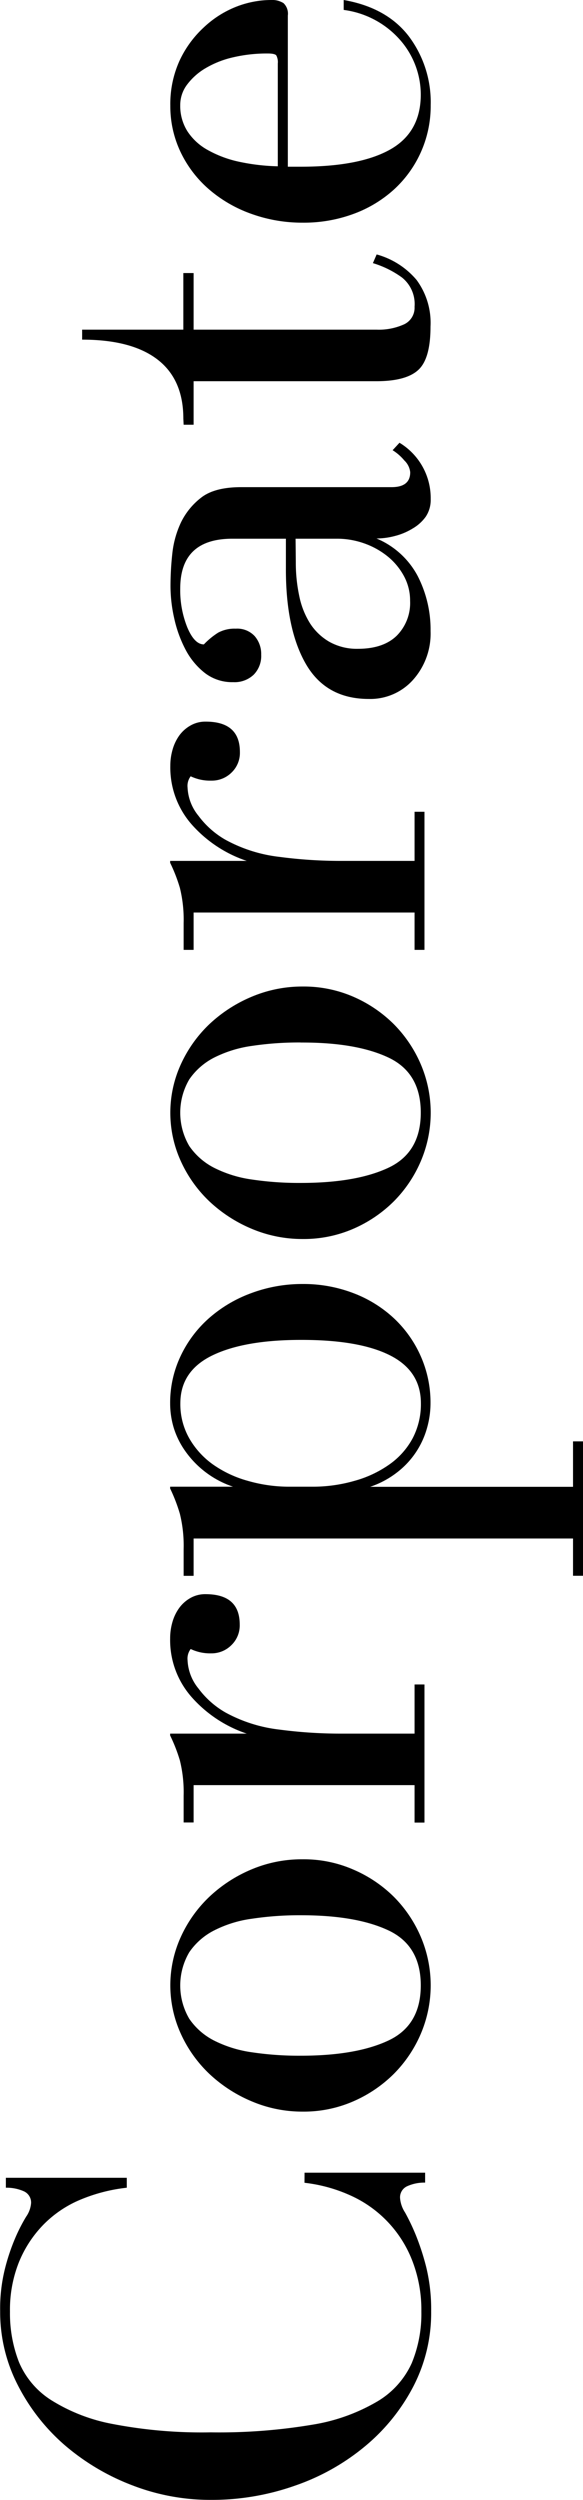 <svg xmlns="http://www.w3.org/2000/svg" viewBox="0 0 99.37 425.74"><g id="Capa_2" data-name="Capa 2"><g id="Capa_1-2" data-name="Capa 1"><path d="M51.91,370H72.46v1.69a7.06,7.06,0,0,0-3,.59,2.07,2.07,0,0,0-1.27,2.06,5.22,5.22,0,0,0,.85,2.44,36.68,36.68,0,0,1,1.8,3.76,42,42,0,0,1,1.8,5.51,30.25,30.25,0,0,1,.85,7.57,27.23,27.23,0,0,1-3,12.71,33,33,0,0,1-8.16,10.17,38,38,0,0,1-12,6.78,42.55,42.55,0,0,1-14.46,2.44,36.84,36.84,0,0,1-13.35-2.49,38.89,38.89,0,0,1-11.49-6.83,33.86,33.86,0,0,1-8-10.23,27.11,27.11,0,0,1-3-12.55,27.92,27.92,0,0,1,.85-7.41A35.09,35.09,0,0,1,2.65,381a29.25,29.25,0,0,1,1.8-3.5,4.69,4.69,0,0,0,.85-2.33A2.1,2.1,0,0,0,4,373.14a7.22,7.22,0,0,0-3-.58v-1.69H21.61v1.69a28.5,28.5,0,0,0-8.1,2.12A19.11,19.11,0,0,0,7.26,379a19.83,19.83,0,0,0-4.08,6.36,21.87,21.87,0,0,0-1.48,8.31,22.85,22.85,0,0,0,1.53,8.58,14.19,14.19,0,0,0,5.46,6.46,30.08,30.08,0,0,0,10.48,4.08,80.42,80.42,0,0,0,16.74,1.43,95.75,95.75,0,0,0,17.43-1.32,31.66,31.66,0,0,0,11.07-4,14.55,14.55,0,0,0,5.77-6.47,22,22,0,0,0,1.64-8.79,23.13,23.13,0,0,0-1.48-8.47A20.11,20.11,0,0,0,60,374a26,26,0,0,0-8.1-2.28Z"></path><path d="M51.59,316.63a21.07,21.07,0,0,1,8.63,1.75A22.29,22.29,0,0,1,67.11,323a21.83,21.83,0,0,1,4.61,6.83,21.06,21.06,0,0,1,0,16.53,21.83,21.83,0,0,1-4.61,6.83,22.46,22.46,0,0,1-6.89,4.66,21.07,21.07,0,0,1-8.63,1.75,22,22,0,0,1-8.69-1.75,24.07,24.07,0,0,1-7.2-4.66,21.9,21.9,0,0,1-4.87-6.83,19.88,19.88,0,0,1,0-16.53A21.9,21.9,0,0,1,35.7,323a23.88,23.88,0,0,1,7.2-4.66A22,22,0,0,1,51.59,316.63Zm-.32,9.53a54.21,54.21,0,0,0-8.31.59,20.09,20.09,0,0,0-6.47,2,11.36,11.36,0,0,0-4.23,3.71,11.19,11.19,0,0,0,0,11.33,11.36,11.36,0,0,0,4.23,3.71,20.6,20.6,0,0,0,6.47,2,54.27,54.27,0,0,0,8.31.58q9.43,0,14.94-2.59t5.51-9.38q0-6.78-5.51-9.37T51.27,326.16Z"></path><path d="M42.06,295.23a21.74,21.74,0,0,1-9.38-6.2A14.67,14.67,0,0,1,29,279a9.93,9.93,0,0,1,.37-2.7,7.76,7.76,0,0,1,1.11-2.38,6,6,0,0,1,1.91-1.75,5.07,5.07,0,0,1,2.64-.69q5.84,0,5.83,5.19a4.66,4.66,0,0,1-1.43,3.5A4.76,4.76,0,0,1,36,281.56a7.68,7.68,0,0,1-3.5-.74,2.71,2.71,0,0,0-.53,1.91,8.13,8.13,0,0,0,1.86,4.82,15,15,0,0,0,4.6,4.08,25.1,25.1,0,0,0,9.17,2.91,79.78,79.78,0,0,0,10.43.69H70.66v-8.37h1.69v23.52H70.66V304H33v6.36h-1.7v-4.56a22.47,22.47,0,0,0-.64-6A27.43,27.43,0,0,0,29,295.55v-.32Z"></path><path d="M39.72,253.18a16.28,16.28,0,0,1-8.1-6,14.06,14.06,0,0,1-2-4A14.45,14.45,0,0,1,29,239a18.54,18.54,0,0,1,1.8-8.1,19.93,19.93,0,0,1,4.87-6.46,22.65,22.65,0,0,1,7.2-4.24,24.85,24.85,0,0,1,8.69-1.54,23.76,23.76,0,0,1,8.63,1.54,21.07,21.07,0,0,1,6.89,4.24,19.79,19.79,0,0,1,4.61,6.46,19.5,19.5,0,0,1,1.69,8.1,15.46,15.46,0,0,1-.58,4.13,14.38,14.38,0,0,1-5,7.52,15.6,15.6,0,0,1-4.71,2.55H97.67v-7.74h1.7v22.89h-1.7V262H33v6.36h-1.7v-4.56a22.6,22.6,0,0,0-.64-6A28.22,28.22,0,0,0,29,253.49v-.31Zm13.56,0a25.69,25.69,0,0,0,7.15-1,19,19,0,0,0,5.88-2.75,12.93,12.93,0,0,0,4-4.45,12.53,12.53,0,0,0,1.43-6q0-5.5-5.25-8.16t-15.2-2.64c-6.42,0-11.46.88-15.09,2.64s-5.46,4.49-5.46,8.16a11.75,11.75,0,0,0,1.54,6,14,14,0,0,0,4.07,4.45,19.19,19.19,0,0,0,5.88,2.75,25.44,25.44,0,0,0,7,1Z"></path><path d="M51.59,168a21.23,21.23,0,0,1,8.63,1.74,22.46,22.46,0,0,1,6.89,4.66,22,22,0,0,1,4.61,6.84,21,21,0,0,1,0,16.52,21.87,21.87,0,0,1-4.61,6.84,22.46,22.46,0,0,1-6.89,4.66A21.23,21.23,0,0,1,51.59,211a22.18,22.18,0,0,1-8.69-1.74,24.07,24.07,0,0,1-7.2-4.66,21.94,21.94,0,0,1-4.87-6.84,19.85,19.85,0,0,1,0-16.52,22.06,22.06,0,0,1,4.87-6.84,24.07,24.07,0,0,1,7.2-4.66A22.18,22.18,0,0,1,51.59,168Zm-.32,9.53a54.27,54.27,0,0,0-8.31.58,20.6,20.6,0,0,0-6.47,2,11.45,11.45,0,0,0-4.23,3.71,11.21,11.21,0,0,0,0,11.34,11.45,11.45,0,0,0,4.23,3.71,20.6,20.6,0,0,0,6.47,2,54.27,54.27,0,0,0,8.31.58q9.43,0,14.94-2.59t5.51-9.38q0-6.78-5.51-9.38T51.27,177.54Z"></path><path d="M42.06,146.61a21.74,21.74,0,0,1-9.38-6.2,14.69,14.69,0,0,1-3.65-10,9.83,9.83,0,0,1,.37-2.7,7.81,7.81,0,0,1,1.11-2.39,6,6,0,0,1,1.91-1.74,5.07,5.07,0,0,1,2.64-.69q5.84,0,5.83,5.19a4.64,4.64,0,0,1-1.43,3.49A4.77,4.77,0,0,1,36,132.94a7.68,7.68,0,0,1-3.5-.74,2.69,2.69,0,0,0-.53,1.91,8.13,8.13,0,0,0,1.86,4.82,15,15,0,0,0,4.6,4.08,25.1,25.1,0,0,0,9.17,2.91,79.78,79.78,0,0,0,10.43.69H70.66v-8.37h1.69v23.52H70.66V155.4H33v6.36h-1.7V157.2a22.6,22.6,0,0,0-.64-6A27.7,27.7,0,0,0,29,146.93v-.32Z"></path><path d="M48.73,91.74H39.62q-8.89,0-8.9,8.47a16.93,16.93,0,0,0,1.22,6.67c.81,1.91,1.75,2.86,2.81,2.86a12.88,12.88,0,0,1,2.43-2,5.88,5.88,0,0,1,3-.68,4.05,4.05,0,0,1,3.23,1.27,4.63,4.63,0,0,1,1.11,3.17,4.55,4.55,0,0,1-1.27,3.39,4.72,4.72,0,0,1-3.5,1.28,7.62,7.62,0,0,1-4.87-1.59,12.3,12.3,0,0,1-3.28-4,21.13,21.13,0,0,1-1.91-5.3,25.05,25.05,0,0,1-.63-5.4,51.16,51.16,0,0,1,.31-5.61A16.54,16.54,0,0,1,30.83,89a11.91,11.91,0,0,1,3.65-4.4q2.28-1.64,6.62-1.64H66.74c2.12,0,3.18-.84,3.18-2.54a3.23,3.23,0,0,0-1-2,8.31,8.31,0,0,0-2-1.75l1.17-1.27A11,11,0,0,1,73.41,85a5.09,5.09,0,0,1-.85,3A7.13,7.13,0,0,1,70.34,90a10.87,10.87,0,0,1-3,1.27,12.4,12.4,0,0,1-3.17.43,14.08,14.08,0,0,1,7,6.35,20,20,0,0,1,2.22,9.43,11.82,11.82,0,0,1-3,8.31,9.77,9.77,0,0,1-7.53,3.24q-7.31,0-10.75-6T48.73,96.61Zm1.69,4a27.18,27.18,0,0,0,.59,5.77,13.92,13.92,0,0,0,1.85,4.67,9.69,9.69,0,0,0,3.28,3.12A9.58,9.58,0,0,0,61,110.49c2.89,0,5.1-.75,6.62-2.23a7.9,7.9,0,0,0,2.28-5.93,8.73,8.73,0,0,0-1-4.13,11.11,11.11,0,0,0-2.7-3.34,13.43,13.43,0,0,0-4-2.28,13.84,13.84,0,0,0-4.82-.84h-7Z"></path><path d="M31.25,71.29q0-6.67-4.4-10.06T14,57.84v-1.7H31.25V46.5H33v9.64H64.2a10.45,10.45,0,0,0,4.66-.9,3.11,3.11,0,0,0,1.8-3,5.78,5.78,0,0,0-2.17-5,16.57,16.57,0,0,0-4.93-2.43l.64-1.48A13.6,13.6,0,0,1,71,47.67a12.3,12.3,0,0,1,2.38,7.94c0,3.54-.65,6-2,7.31s-3.72,2-7.25,2H33v7.41h-1.7Z"></path><path d="M51.27,28.39q10,0,15.2-2.91t5.25-9.27a14.15,14.15,0,0,0-3.45-9.32,15.43,15.43,0,0,0-9.69-5.2V0c4.87.85,8.57,2.9,11.07,6.14A18.66,18.66,0,0,1,73.41,17.9a19.27,19.27,0,0,1-6.3,14.41,21,21,0,0,1-6.89,4.13,24.4,24.4,0,0,1-8.63,1.48,25.51,25.51,0,0,1-8.69-1.48,22.59,22.59,0,0,1-7.2-4.13A19.43,19.43,0,0,1,30.83,26a18.16,18.16,0,0,1-1.8-8,17.83,17.83,0,0,1,1.58-7.68,18,18,0,0,1,4.08-5.61A17.27,17.27,0,0,1,40.2,1.17a16.48,16.48,0,0,1,6-1.17,3.65,3.65,0,0,1,2.12.53,2.48,2.48,0,0,1,.74,2.12V28.39ZM47.35,10.81a2.43,2.43,0,0,0-.26-1.38c-.18-.21-.65-.32-1.43-.32a25.29,25.29,0,0,0-5.88.64,16.32,16.32,0,0,0-4.72,1.85,10.67,10.67,0,0,0-3.17,2.81,5.75,5.75,0,0,0-1.17,3.49,8.09,8.09,0,0,0,1.22,4.45,9.72,9.72,0,0,0,3.44,3.18,19.06,19.06,0,0,0,5.3,2,35.14,35.14,0,0,0,6.67.79Z"></path></g></g></svg>